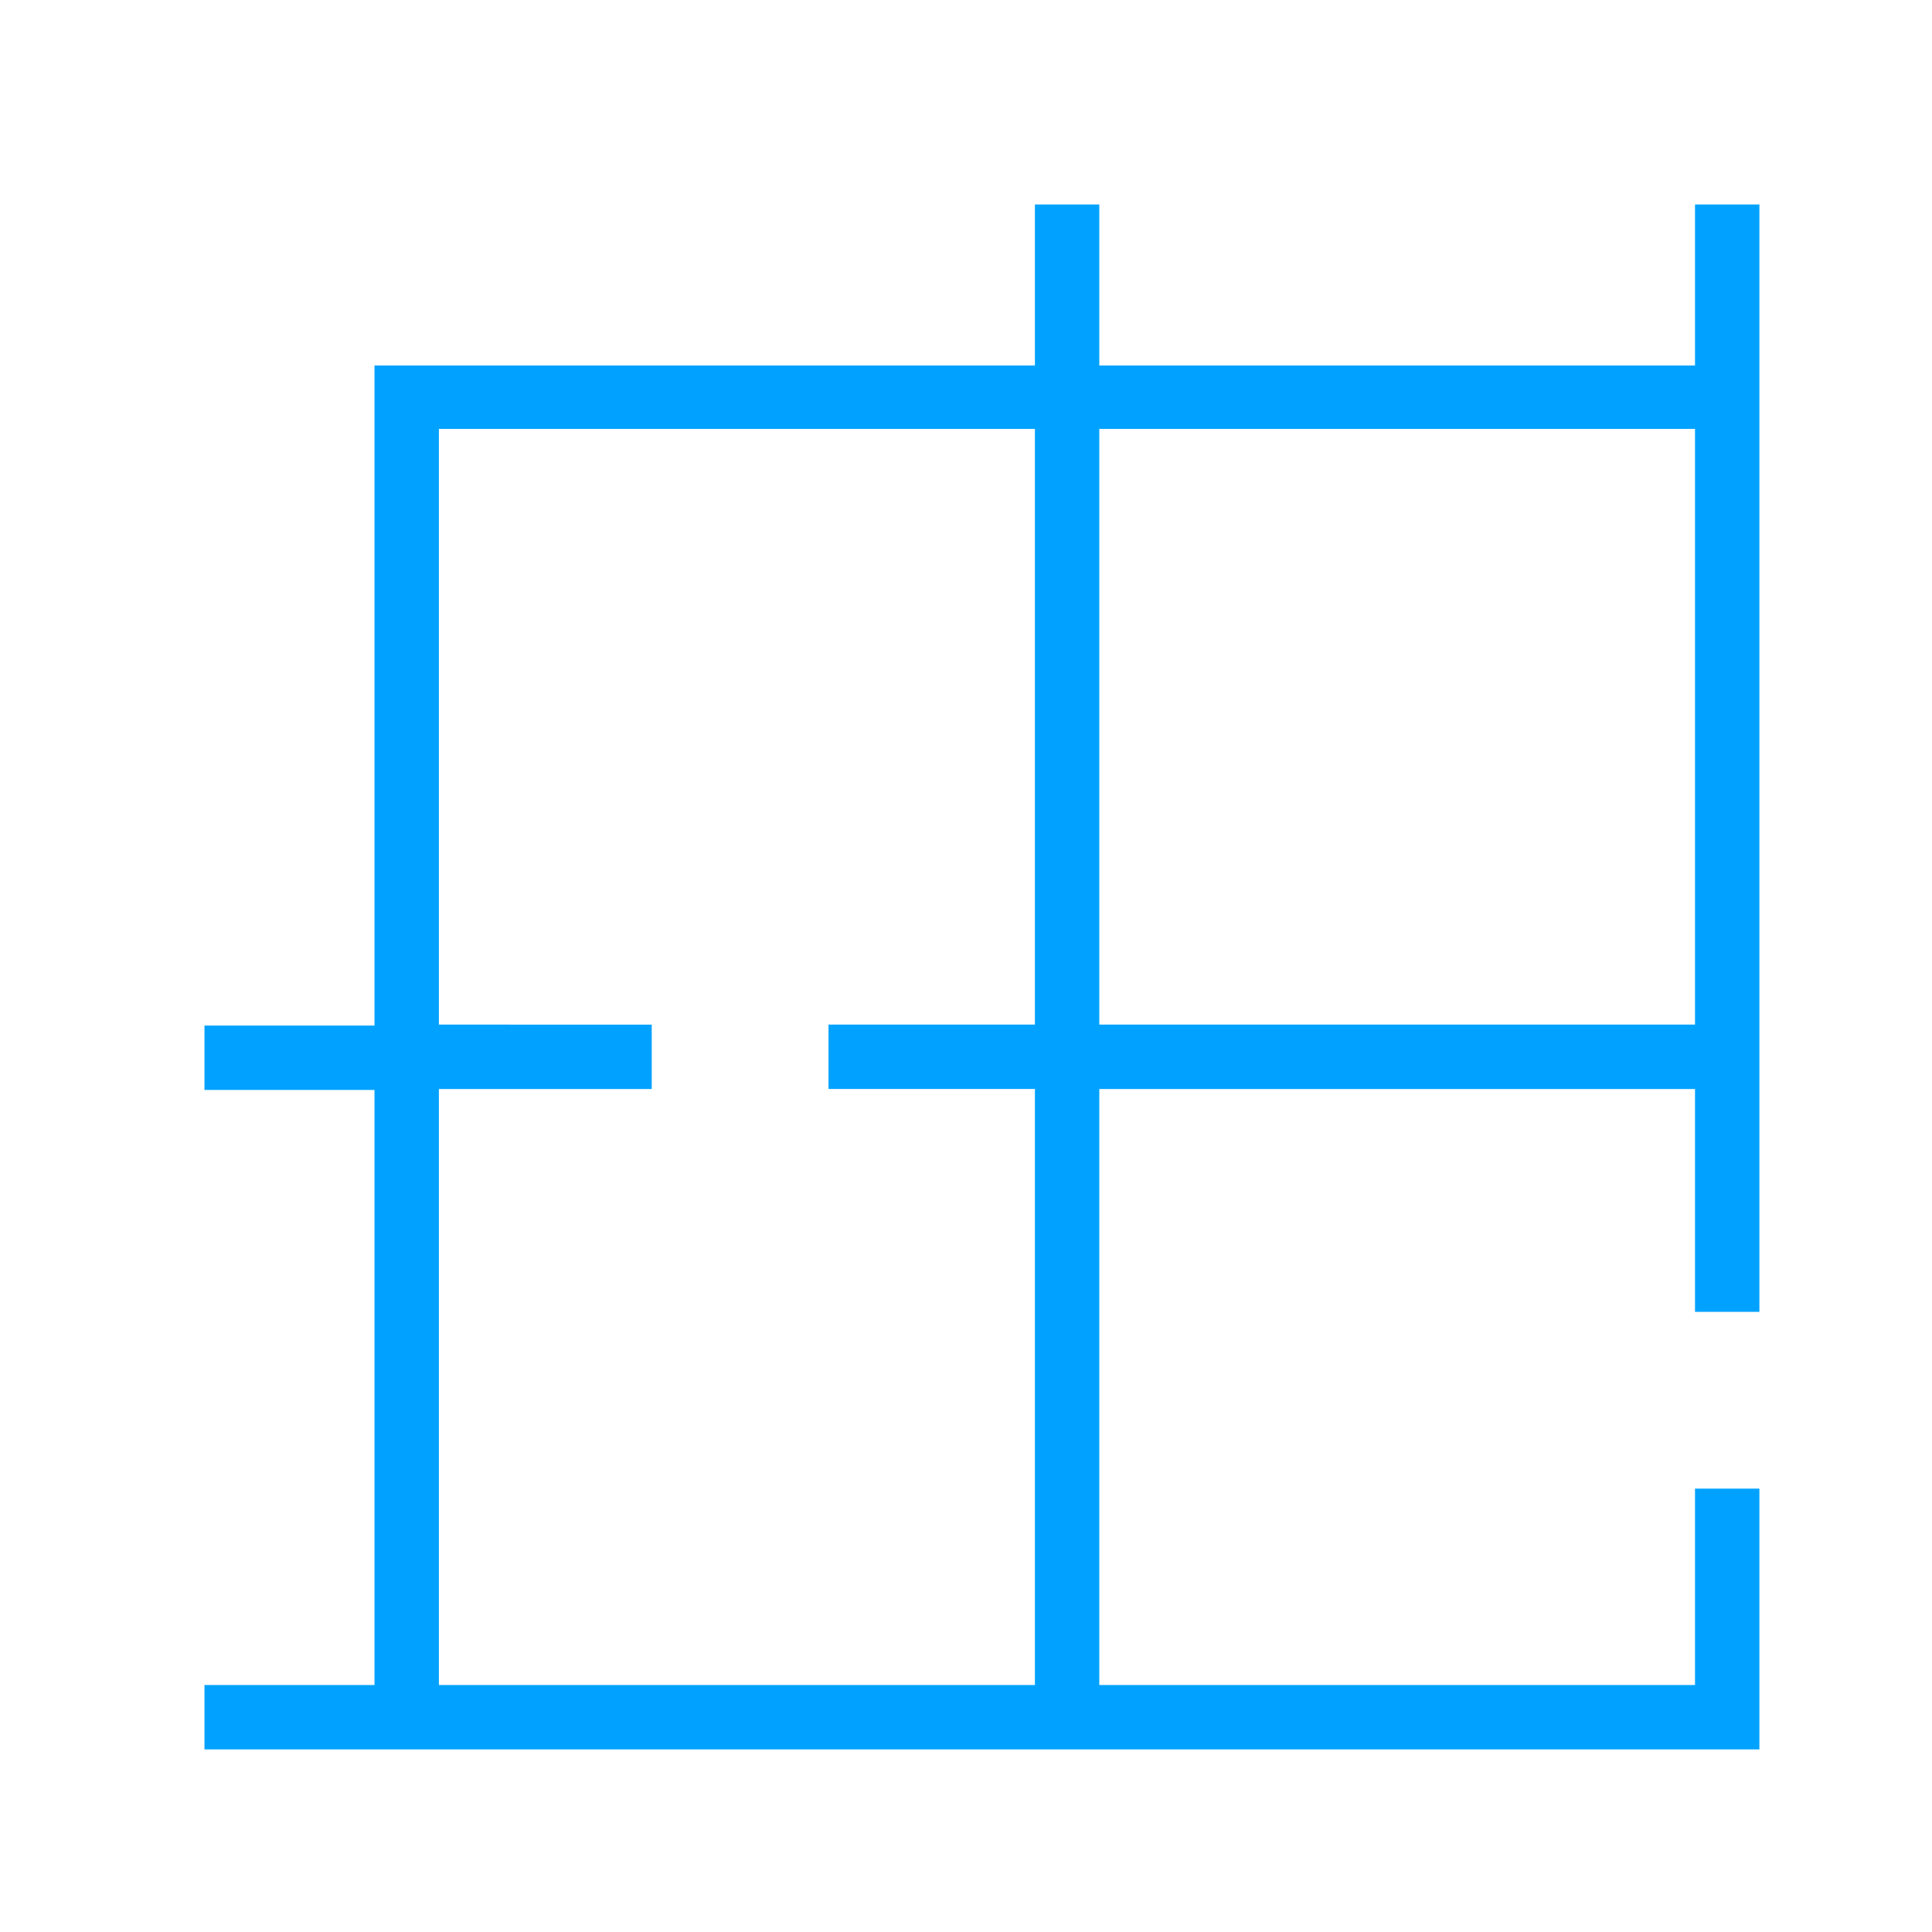 <svg id="Layer_1" data-name="Layer 1" xmlns="http://www.w3.org/2000/svg" viewBox="0 0 60 60"><defs><style>.cls-1{fill:none;}.cls-2{fill:#01a2ff;}</style></defs><rect class="cls-1" width="60" height="60"/><path class="cls-2" d="M54.64,40.74V6.35h-2v5H34.14v-5h-2v5H11.63v20.5H6.35v2h5.28V52.33H6.35v2H54.64v-8.1h-2v6.1H34.14V33.82h18.5v6.92Zm-22.5-8.92H25.73v2h6.41V52.33H13.63V33.82h6.61v-2H13.63V13.32H32.14Zm2,0V13.32h18.5v18.5Z"/></svg>